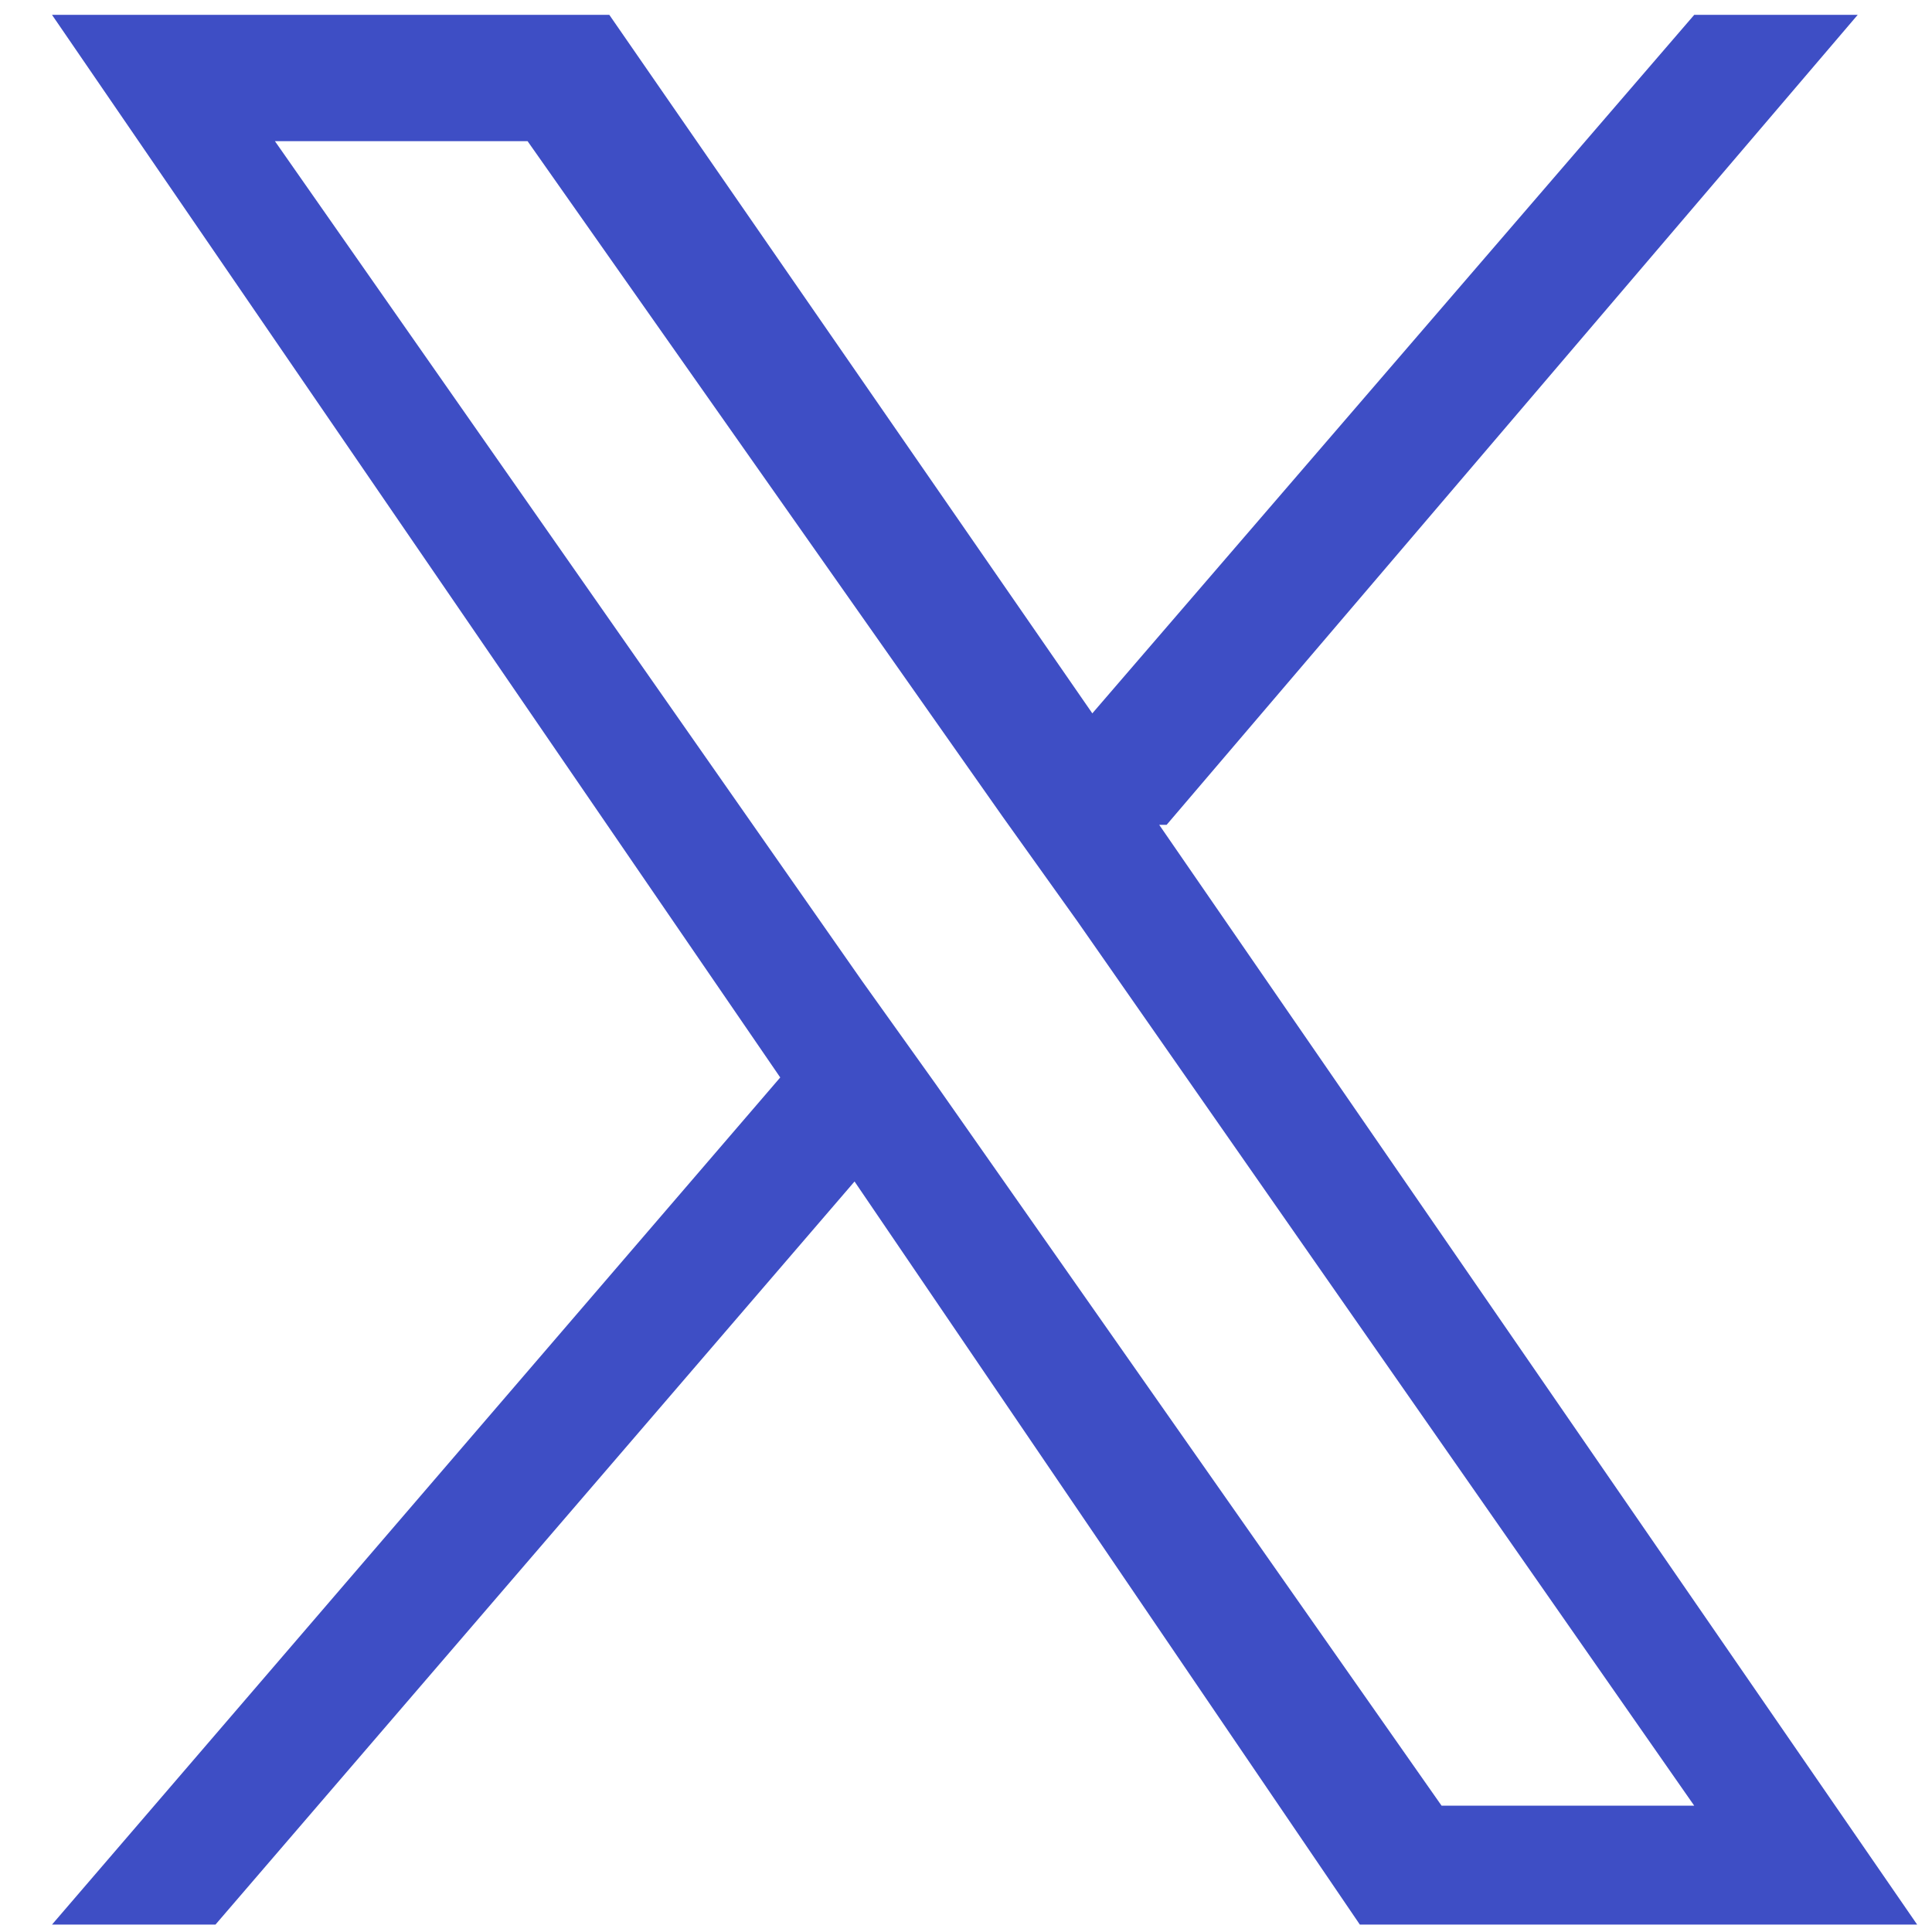 <?xml version="1.0" encoding="UTF-8"?>
<svg xmlns="http://www.w3.org/2000/svg" version="1.1" viewBox="0 0 26 26">
  <defs>
    <style>
      .cls-1 {
        fill: #3e4ec5;
      }
    </style>
  </defs>
  <!-- Generator: Adobe Illustrator 28.7.1, SVG Export Plug-In . SVG Version: 1.2.0 Build 142)  -->
  <g>
    <g id="Capa_1">
      <path class="cls-1" d="M15.7,11.1L25,.2h-2.2l-8.1,9.4L8.2.2H.7l9.8,14.3L.7,25.9h2.2l8.6-10,6.8,10h7.5l-10.2-14.8h0ZM12.6,14.6l-1-1.4L3.7,1.9h3.4l6.4,9.1,1,1.4,8.3,11.9h-3.4l-6.8-9.7h0Z"/>
    </g>
  </g>
</svg>